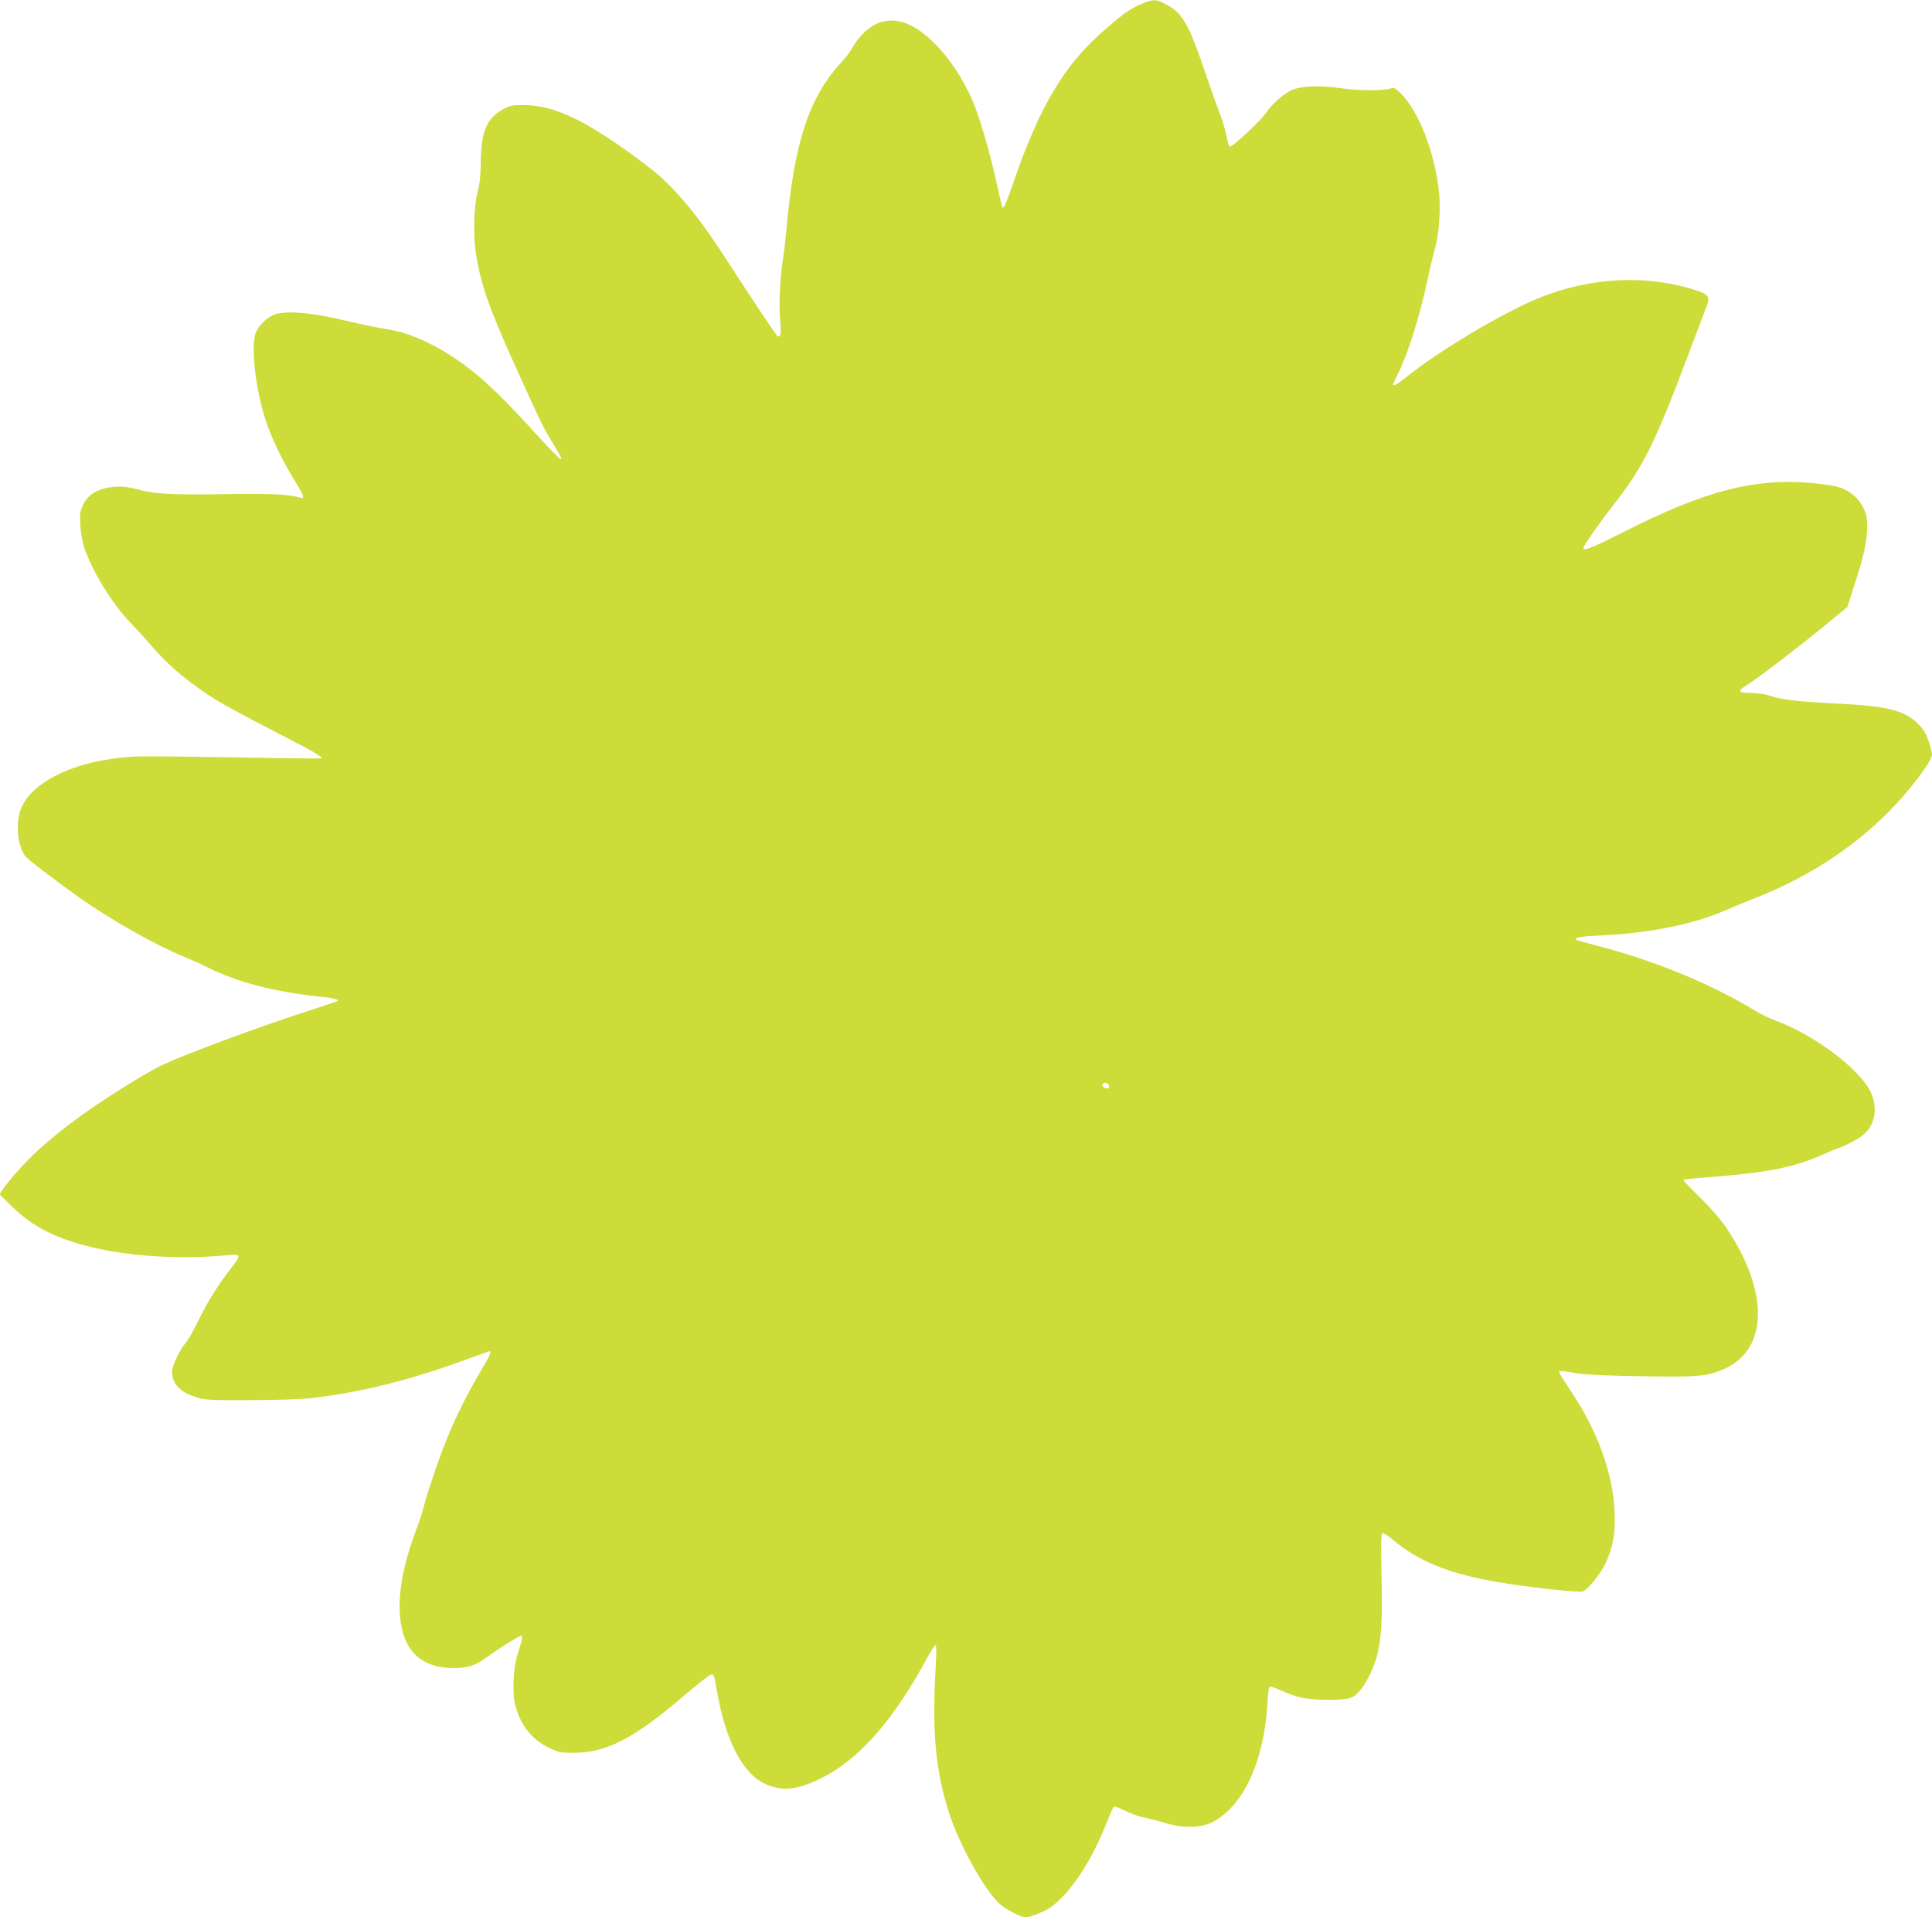 <?xml version="1.0" standalone="no"?>
<!DOCTYPE svg PUBLIC "-//W3C//DTD SVG 20010904//EN"
 "http://www.w3.org/TR/2001/REC-SVG-20010904/DTD/svg10.dtd">
<svg version="1.0" xmlns="http://www.w3.org/2000/svg"
 width="1280pt" height="1270pt" viewBox="0 0 1280 1270"
 preserveAspectRatio="xMidYMid meet">
<g transform="translate(0,1270) scale(0.1,-0.1)"
fill="#cddc39" stroke="none">
<path d="M7567 12676 c-78 -33 -112 -56 -242 -168 -273 -235 -434 -504 -611
-1017 -57 -164 -69 -189 -78 -150 -3 13 -20 87 -37 164 -43 193 -110 423 -154
524 -67 157 -164 300 -274 404 -137 129 -266 163 -380 101 -54 -29 -116 -95
-148 -158 -9 -17 -40 -57 -69 -89 -215 -232 -313 -534 -364 -1112 -7 -71 -16
-150 -20 -175 -20 -107 -31 -307 -22 -410 9 -103 5 -129 -17 -116 -10 7 -160
231 -352 528 -158 244 -292 410 -433 536 -34 30 -126 101 -206 158 -313 223
-499 306 -690 308 -76 1 -90 -2 -139 -29 -107 -59 -143 -146 -146 -350 -1 -91
-7 -148 -19 -190 -27 -92 -33 -298 -11 -426 33 -202 86 -350 252 -719 178
-394 190 -418 253 -521 101 -164 82 -152 -138 89 -236 258 -369 379 -535 486
-146 95 -298 158 -431 177 -39 5 -158 30 -265 55 -218 52 -377 67 -461 44 -57
-15 -124 -80 -139 -135 -29 -106 7 -392 75 -586 41 -118 112 -264 190 -389 60
-98 65 -115 32 -106 -83 23 -195 28 -499 23 -329 -6 -466 1 -564 28 -87 24
-142 28 -210 15 -81 -15 -135 -52 -165 -115 -19 -40 -22 -58 -18 -133 3 -53
14 -112 27 -152 57 -162 187 -374 309 -499 41 -42 105 -113 143 -157 106 -125
251 -245 429 -355 47 -29 216 -120 375 -202 272 -140 325 -171 314 -180 -2 -2
-245 0 -539 6 -294 5 -582 8 -640 7 -387 -5 -719 -143 -806 -335 -45 -98 -30
-268 30 -333 23 -25 230 -182 361 -274 214 -149 496 -308 680 -383 50 -21 124
-54 165 -75 197 -97 439 -160 735 -191 105 -10 145 -22 114 -33 -8 -3 -142
-48 -299 -99 -157 -52 -415 -145 -573 -206 -254 -98 -306 -122 -440 -203 -283
-170 -494 -321 -664 -476 -79 -71 -200 -206 -238 -265 l-18 -28 84 -82 c130
-127 276 -204 494 -260 265 -69 620 -92 943 -60 78 7 79 -1 16 -83 -83 -105
-165 -236 -221 -354 -31 -63 -69 -130 -86 -149 -39 -46 -87 -148 -87 -188 0
-77 53 -134 155 -166 66 -21 87 -22 365 -21 162 0 342 6 400 13 329 38 647
117 1015 251 90 33 166 60 169 60 15 0 1 -31 -58 -130 -82 -137 -164 -299
-226 -452 -49 -118 -140 -388 -155 -458 -4 -19 -27 -88 -51 -152 -84 -224
-118 -416 -103 -572 20 -207 125 -319 312 -333 112 -8 177 8 255 65 106 76
233 154 240 148 3 -4 0 -26 -6 -49 -7 -23 -19 -64 -28 -92 -22 -75 -29 -222
-15 -297 28 -141 110 -250 234 -308 55 -26 73 -30 153 -30 223 0 403 93 744
385 84 72 160 131 170 133 13 2 20 -5 24 -25 3 -15 14 -76 26 -135 56 -293
167 -497 305 -562 110 -52 207 -45 360 28 259 123 493 386 720 809 26 49 51
85 55 80 4 -4 4 -71 -1 -148 -25 -432 -1 -686 92 -973 66 -201 224 -487 325
-586 39 -39 147 -96 181 -96 26 0 122 38 157 62 129 88 272 299 371 548 25 63
49 118 54 123 4 4 37 -8 74 -27 37 -18 95 -39 129 -45 35 -7 100 -24 145 -38
105 -33 231 -30 303 6 207 106 344 401 367 787 4 79 10 114 18 114 7 0 42 -14
79 -30 36 -17 94 -37 129 -45 69 -16 251 -20 311 -5 49 11 92 58 140 155 72
146 88 273 79 656 -5 204 -3 278 5 283 7 4 39 -16 77 -48 163 -138 372 -222
687 -275 201 -35 547 -72 566 -62 39 21 115 116 148 184 52 109 67 198 61 347
-11 253 -114 535 -292 800 -41 61 -75 115 -75 120 0 13 6 12 120 -6 64 -10
205 -17 435 -20 377 -6 432 -1 549 54 279 131 284 505 12 917 -38 58 -101 132
-178 208 -66 65 -118 120 -116 123 3 2 91 11 197 19 364 29 537 63 721 145 47
21 96 41 110 45 38 11 121 55 158 83 85 65 107 181 55 290 -75 154 -378 381
-633 473 -36 13 -105 47 -153 77 -280 169 -659 324 -1027 418 -74 19 -136 37
-139 40 -14 14 33 22 166 28 322 15 615 74 828 168 50 21 141 59 202 83 454
178 839 469 1099 831 40 56 64 99 64 116 0 15 -11 58 -24 95 -20 53 -36 78
-75 115 -92 85 -200 111 -531 128 -259 13 -366 25 -442 51 -35 12 -85 19 -128
19 -79 0 -91 13 -39 44 71 42 365 267 566 433 l112 92 45 140 c64 196 86 293
86 387 0 68 -4 89 -27 135 -33 64 -92 112 -166 134 -29 8 -108 20 -177 26
-376 33 -701 -51 -1228 -317 -224 -113 -282 -137 -282 -113 0 14 115 177 212
301 187 240 265 398 483 978 53 140 106 281 118 312 28 74 21 86 -69 116 -320
104 -690 87 -1029 -48 -225 -89 -653 -342 -866 -511 -77 -62 -109 -80 -109
-64 0 3 13 31 29 63 69 137 146 382 200 634 17 79 40 177 52 218 26 97 35 268
20 385 -33 254 -132 503 -246 622 -36 37 -48 44 -67 38 -54 -17 -209 -17 -328
0 -150 21 -266 17 -332 -12 -55 -25 -129 -90 -172 -153 -32 -48 -217 -220
-235 -220 -6 0 -13 10 -15 23 -21 100 -33 142 -59 207 -16 41 -60 166 -98 277
-101 299 -146 377 -248 431 -70 38 -88 39 -164 8z m-219 -7169 c4 -18 -14 -22
-37 -8 -7 5 -10 14 -6 20 10 17 39 9 43 -12z"/>
</g>
</svg>

